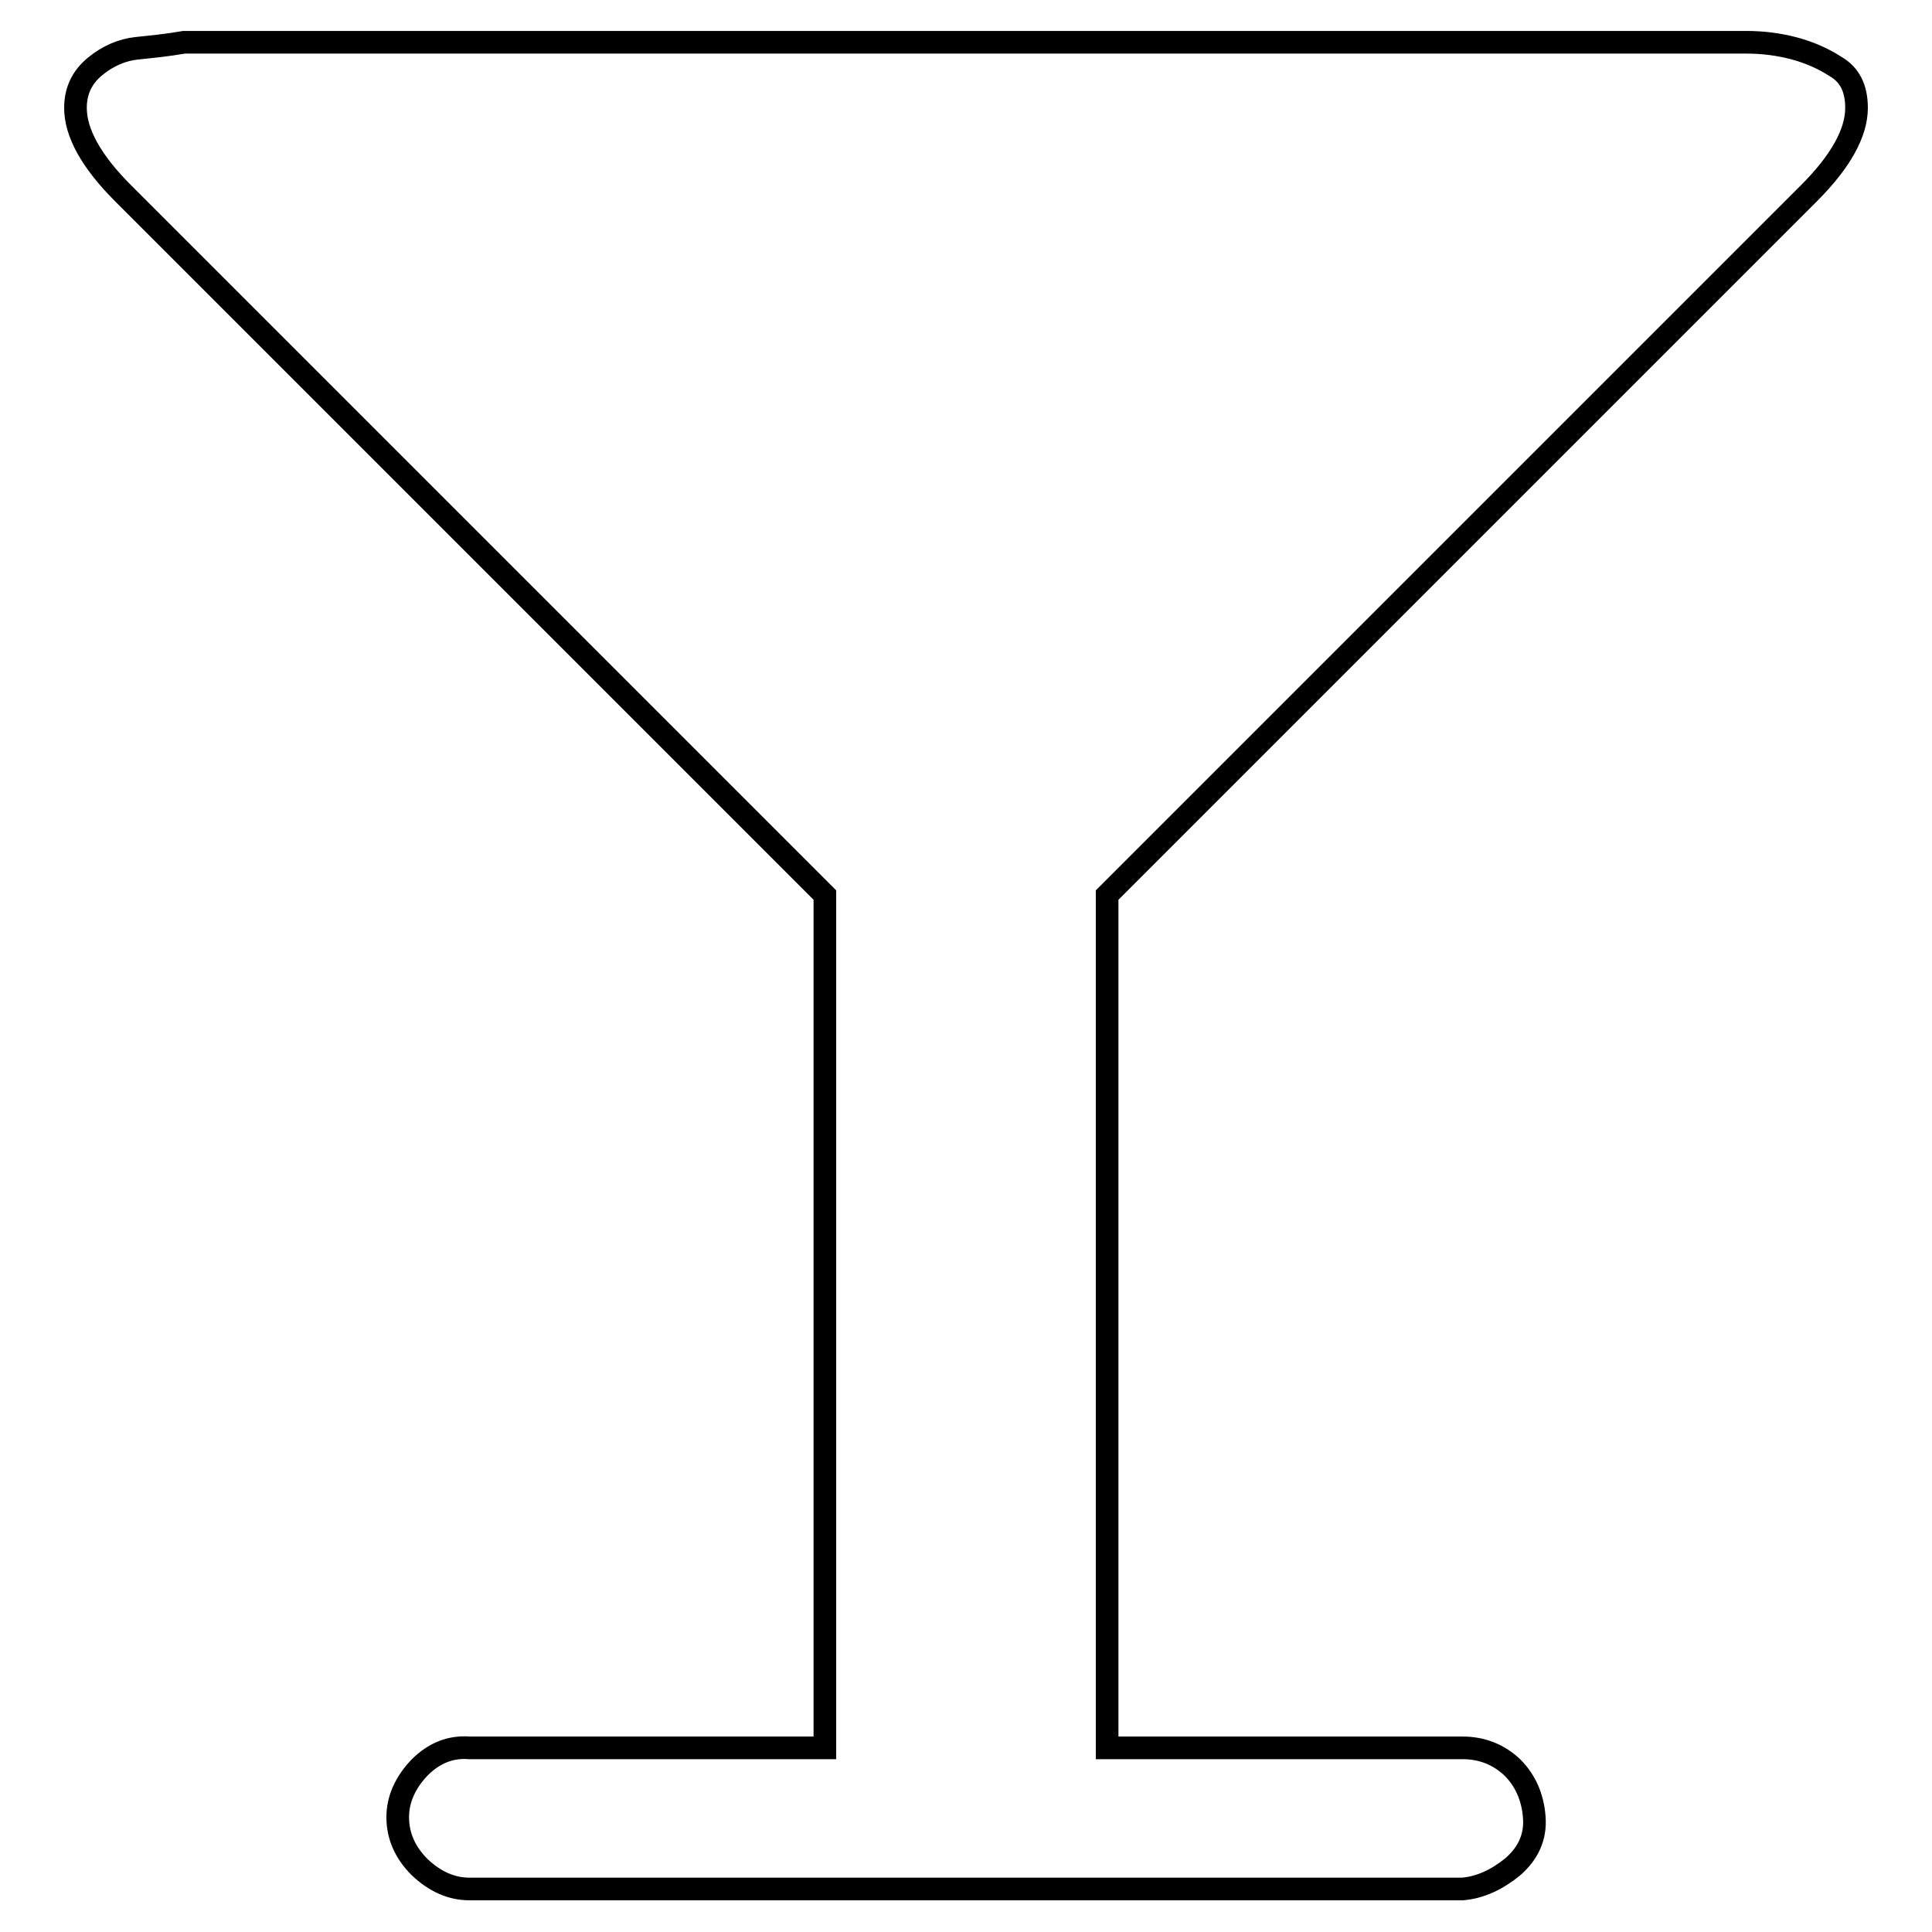 <?xml version="1.0" encoding="utf-8"?>
<!-- Svg Vector Icons : http://www.onlinewebfonts.com/icon -->
<!DOCTYPE svg PUBLIC "-//W3C//DTD SVG 1.1//EN" "http://www.w3.org/Graphics/SVG/1.1/DTD/svg11.dtd">
<svg version="1.1" xmlns="http://www.w3.org/2000/svg" xmlns:xlink="http://www.w3.org/1999/xlink" x="0px" y="0px" viewBox="0 0 256 256" enable-background="new 0 0 256 256" xml:space="preserve">
<g><g><path stroke-width="3" fill-opacity="0" stroke="#000000"  d="M246,14.3c0,3.3-2.1,7.1-6.3,11.3l-93,93v113h47.1c2.6,0,4.8,0.9,6.6,2.6c1.7,1.7,2.7,3.9,2.9,6.6c0.2,2.6-0.8,4.8-2.9,6.6c-2.1,1.7-4.3,2.7-6.6,2.9H62.2c-2.4,0-4.6-1-6.6-2.9c-1.9-1.9-2.9-4.1-2.9-6.6c0-2.4,1-4.6,2.9-6.6c1.9-1.9,4.1-2.8,6.6-2.6h47.1v-113l-93-93c-4.2-4.2-6.3-8-6.3-11.3c0-2.3,0.9-4.1,2.6-5.5c1.7-1.4,3.6-2.2,5.5-2.4c1.9-0.2,4-0.4,6.3-0.8h207c2.3,0,4.4,0.3,6.3,0.8s3.8,1.3,5.5,2.4C245.1,9.9,246,11.7,246,14.3L246,14.3z"/></g></g>
</svg>